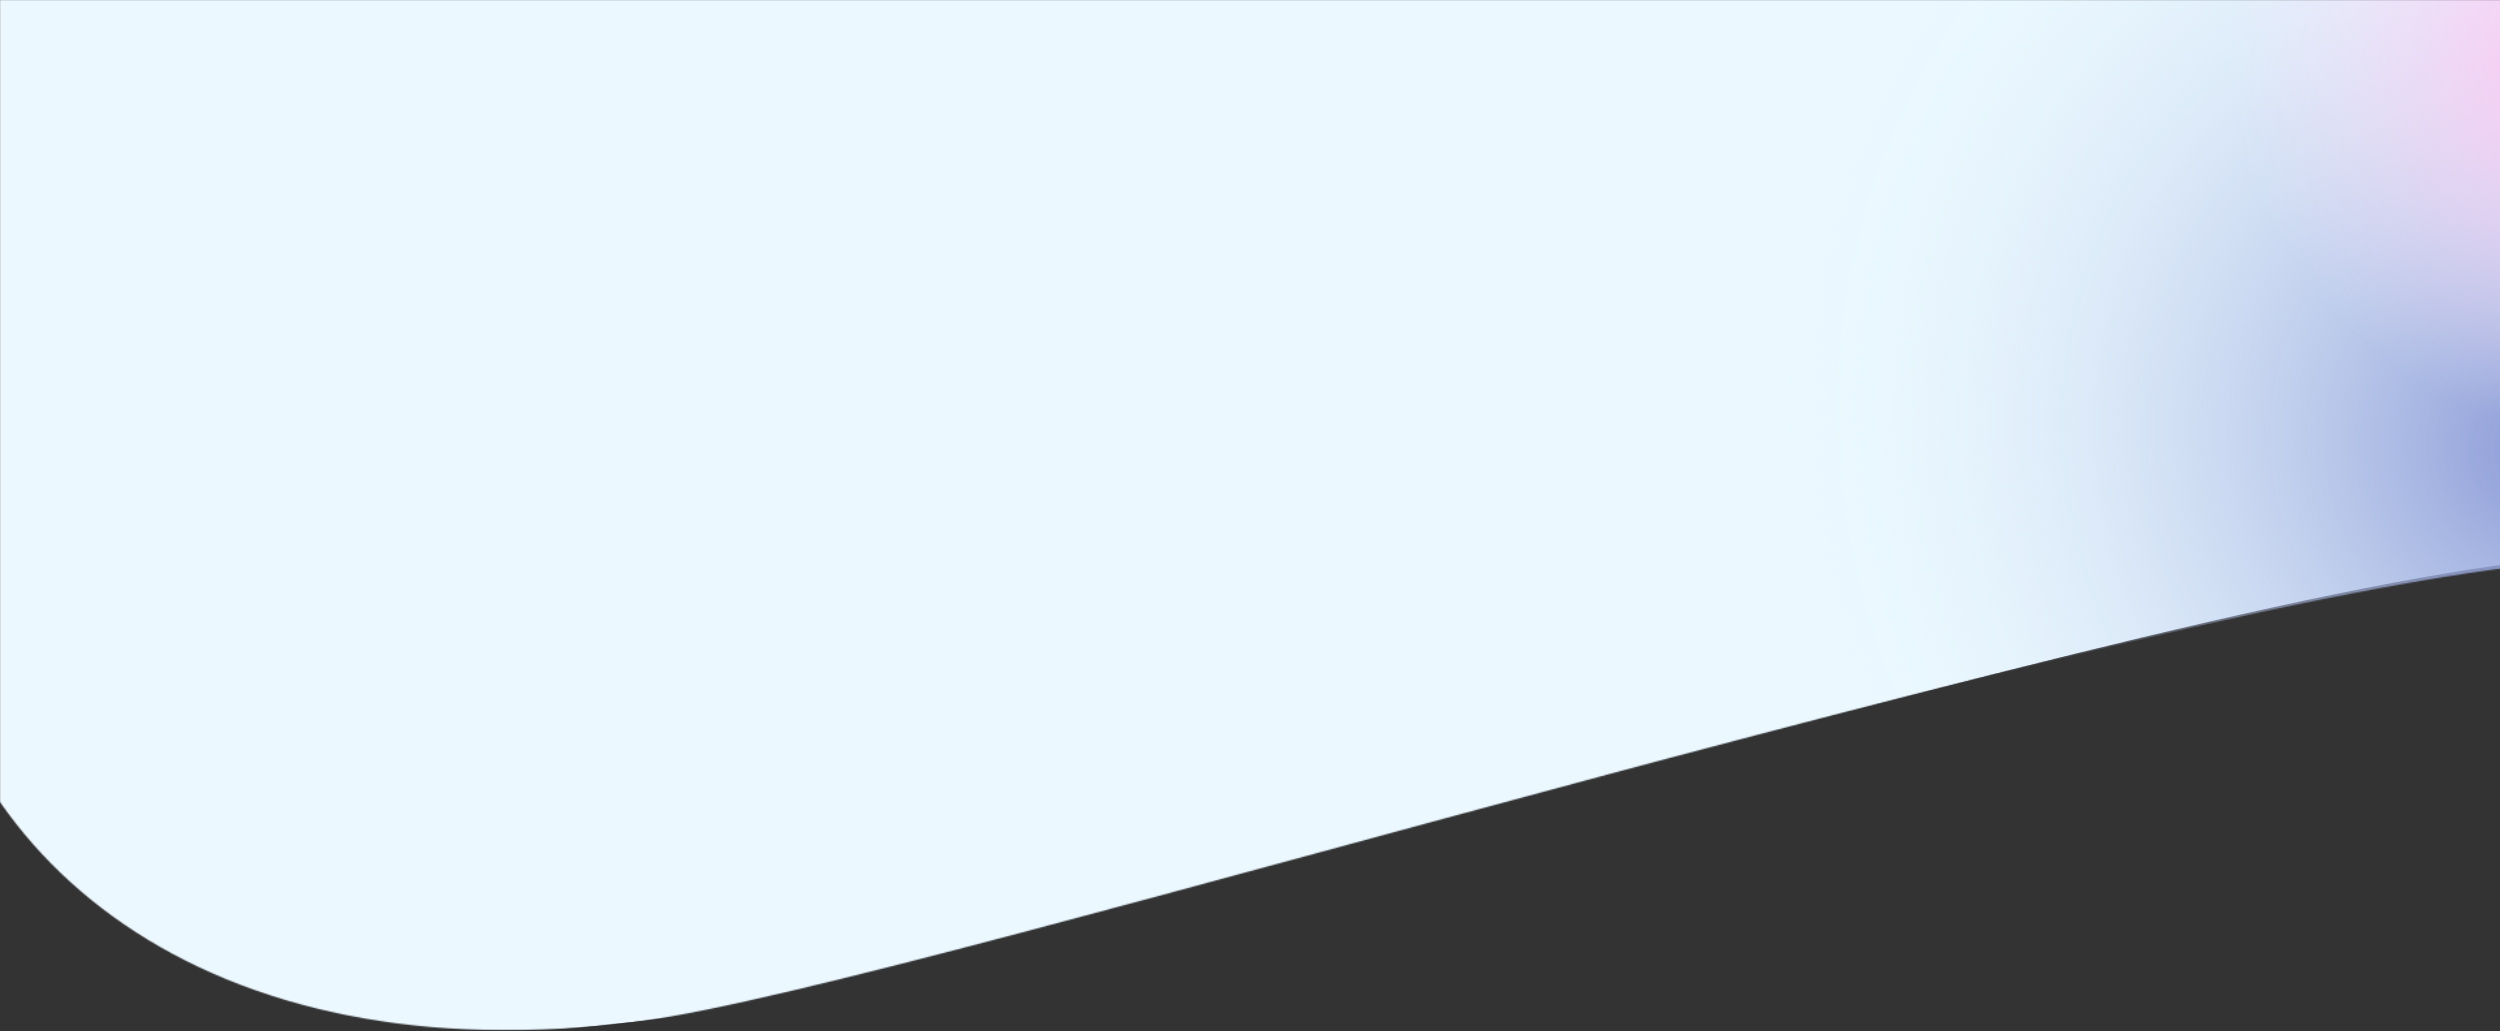 <svg width="1920" height="792" viewBox="0 0 1920 792" fill="none" xmlns="http://www.w3.org/2000/svg">
<rect x="0" y="0" width="1920" height="792" fill="#333333" stroke="none"/>
<mask id="mask0_3113_868" style="mask-type:alpha" maskUnits="userSpaceOnUse" x="0" y="0" width="1922" height="792">
<rect width="1921.46" height="791.218" fill="#D9D9D9"/>
</mask>
<g mask="url(#mask0_3113_868)">
<mask id="mask1_3113_868" style="mask-type:alpha" maskUnits="userSpaceOnUse" x="-77" y="-142" width="2281" height="934">
<path d="M2006.43 429.802C2223.58 429.802 1957.38 673.426 2110.62 673.426L2196.02 673.426L2203.62 -139.625L-74.835 -141.624C-77.368 -21.69 -78.635 262.153 -63.434 438.056C-44.434 657.935 156.43 828.236 491.927 784.26C709.629 755.724 1734.99 429.802 2006.43 429.802Z" fill="url(#paint0_linear_3113_868)"/>
</mask>
<g mask="url(#mask1_3113_868)">
<path d="M2011.8 426.222C2228.95 426.222 1935.11 746.666 2137.11 746.666L2210.4 713.459L2218 -99.592L-60.452 -101.591C-62.985 18.343 -83.602 407.856 -68.401 583.759C-49.4 803.637 199.395 822.865 534.893 778.889C752.594 750.354 1740.36 426.222 2011.8 426.222Z" fill="#EBF8FF"/>
<ellipse cx="609.063" cy="571.754" rx="609.063" ry="571.754" transform="matrix(0.724 0.69 -0.678 0.735 1901.55 -492)" fill="url(#paint1_radial_3113_868)"/>
<ellipse cx="287.423" cy="269.816" rx="287.423" ry="269.816" transform="matrix(0.724 0.69 -0.678 0.735 1963.02 -341.466)" fill="url(#paint2_radial_3113_868)"/>
</g>
</g>
<defs>
<linearGradient id="paint0_linear_3113_868" x1="387.696" y1="156.711" x2="2025.19" y2="519.167" gradientUnits="userSpaceOnUse">
<stop stop-color="#EBF8FF"/>
<stop offset="1" stop-color="#CFD6F1"/>
</linearGradient>
<radialGradient id="paint1_radial_3113_868" cx="0" cy="0" r="1" gradientUnits="userSpaceOnUse" gradientTransform="translate(609.063 571.754) rotate(90) scale(571.754 609.063)">
<stop stop-color="#8A99D6"/>
<stop offset="1" stop-color="#EBFAFF" stop-opacity="0"/>
</radialGradient>
<radialGradient id="paint2_radial_3113_868" cx="0" cy="0" r="1" gradientUnits="userSpaceOnUse" gradientTransform="translate(287.423 269.816) rotate(90) scale(269.816 287.423)">
<stop stop-color="#FFC2F2"/>
<stop offset="1" stop-color="#FFEBFB" stop-opacity="0"/>
</radialGradient>
</defs>
</svg>

